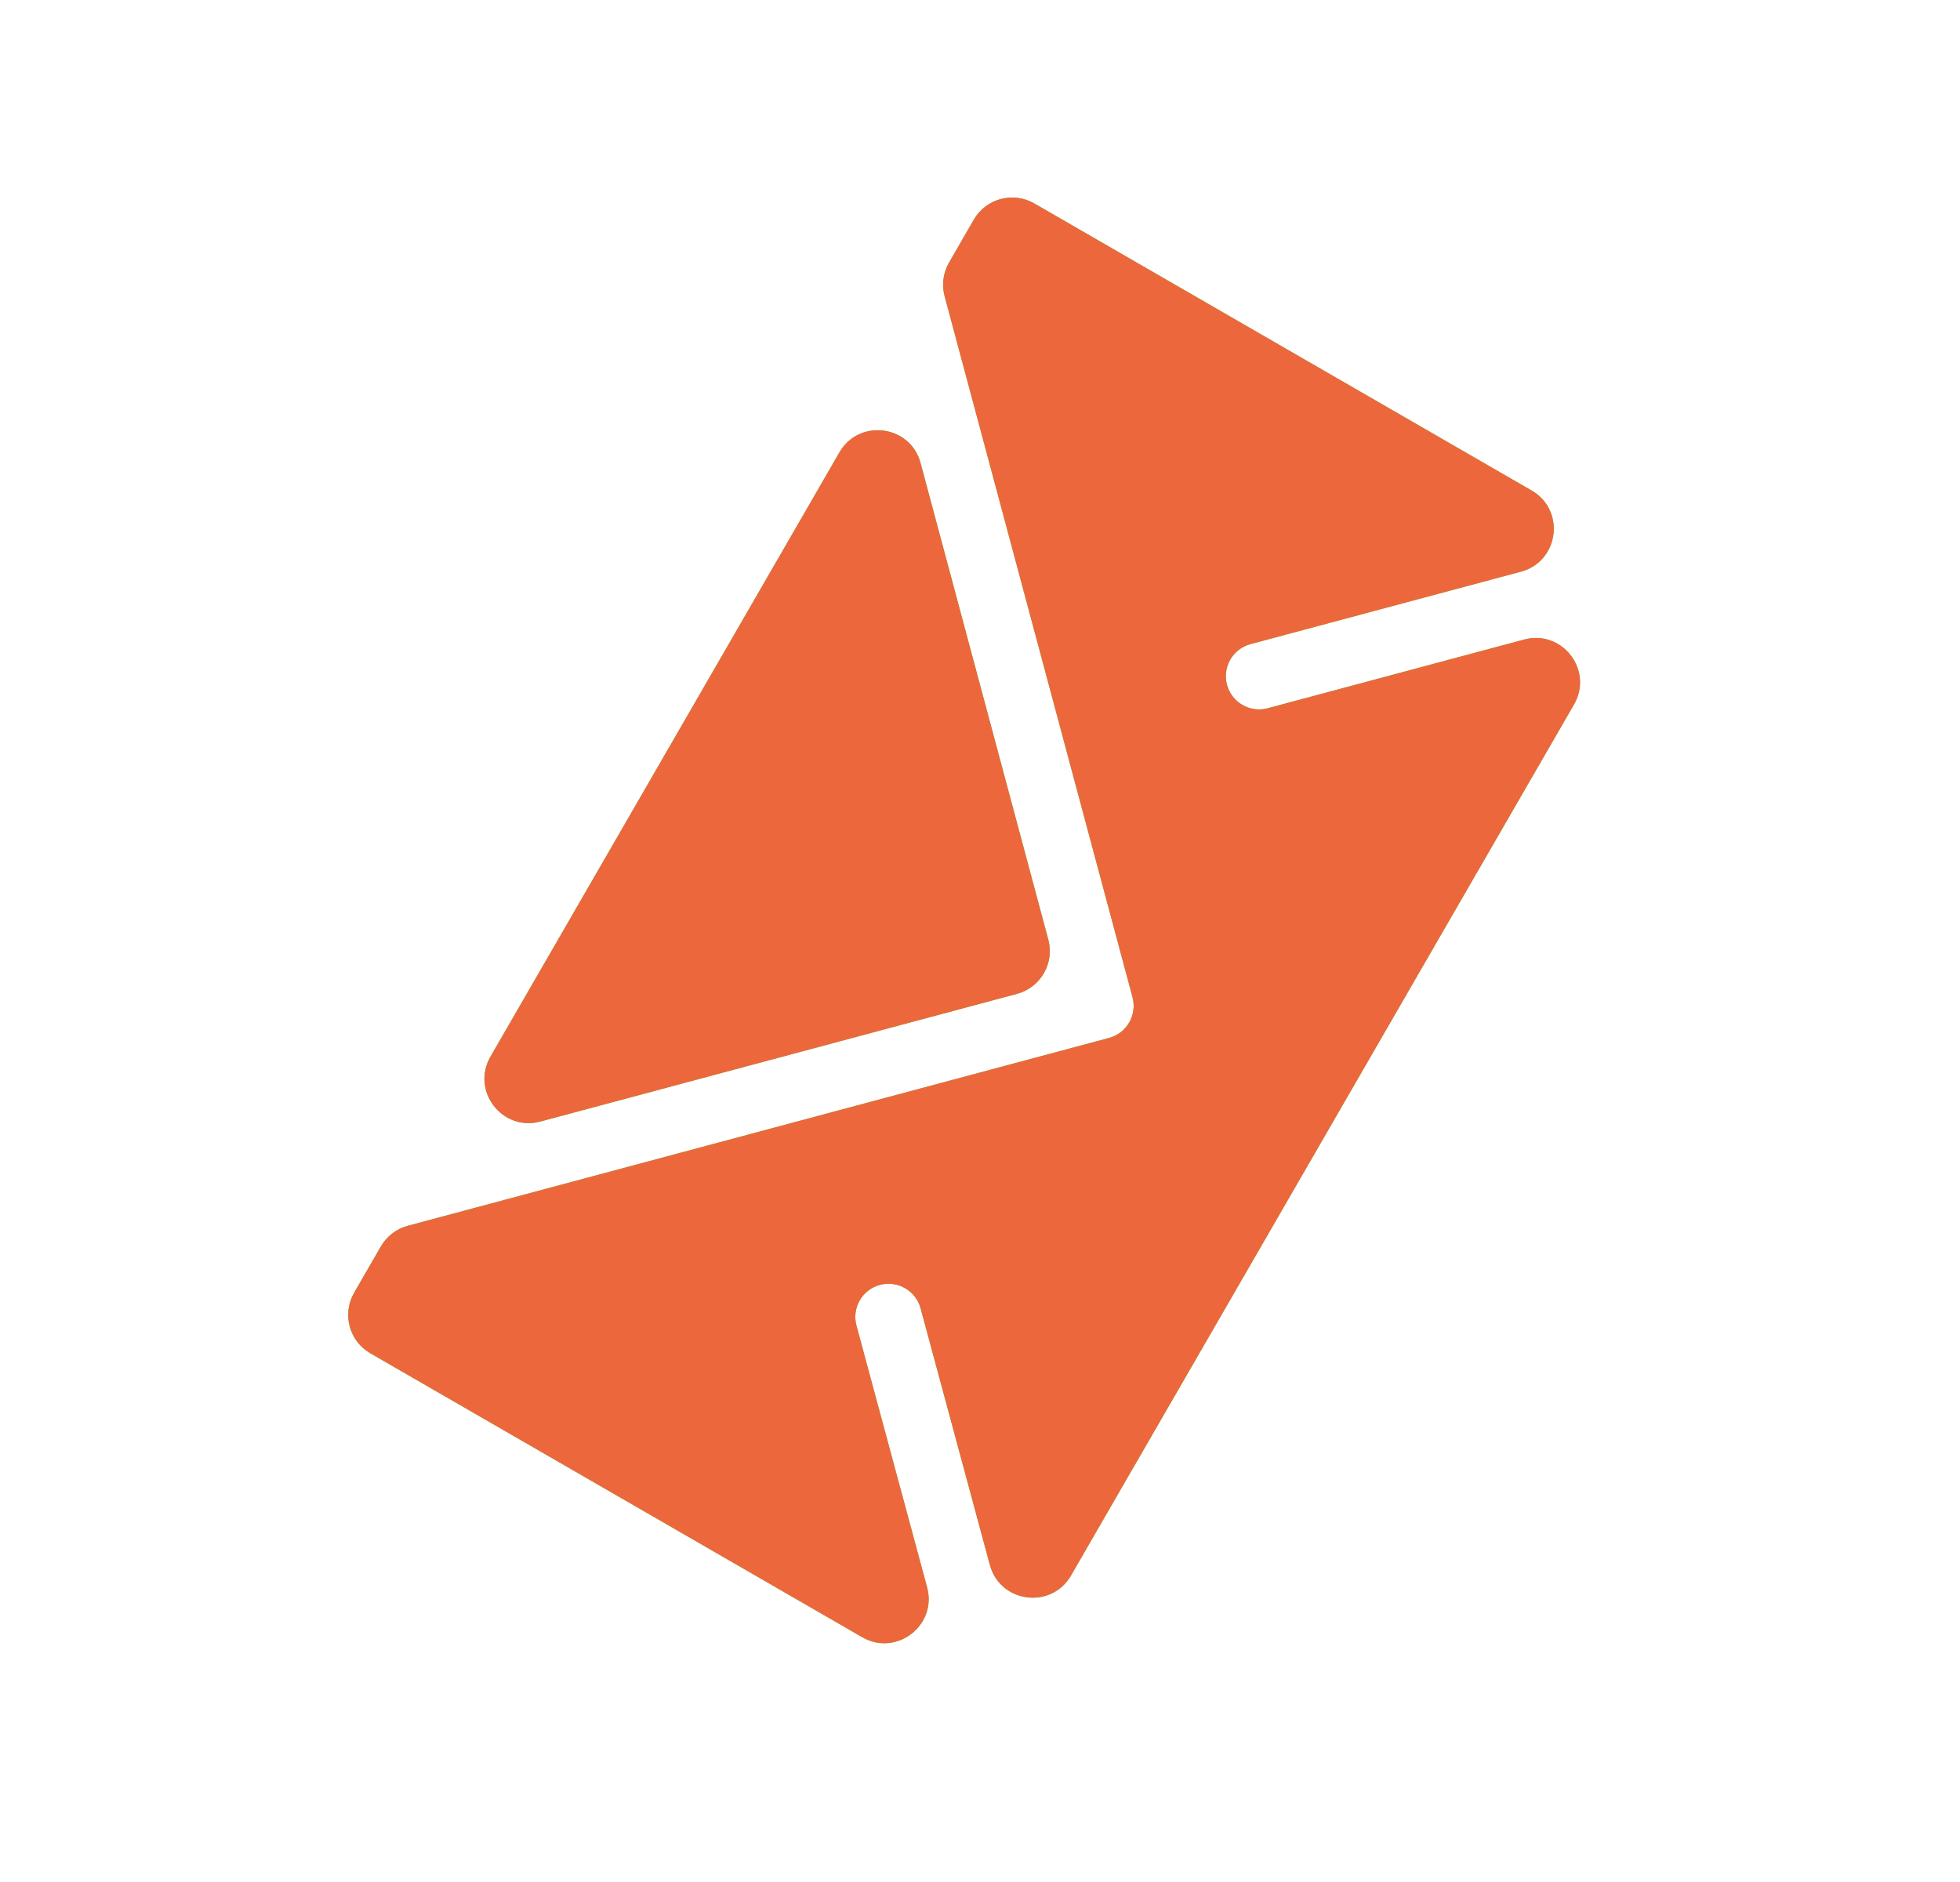 <?xml version="1.0" encoding="UTF-8"?> <svg xmlns="http://www.w3.org/2000/svg" width="177" height="170" viewBox="0 0 177 170" fill="none"> <path fill-rule="evenodd" clip-rule="evenodd" d="M36.825 110.721C35.8 110.996 34.926 111.666 34.396 112.585L31.98 116.769C30.876 118.682 31.531 121.128 33.444 122.233L77.859 147.876C80.949 149.659 84.651 146.813 83.721 143.37L77.343 119.735C76.911 118.136 77.858 116.489 79.457 116.057C81.057 115.625 82.704 116.572 83.135 118.172L89.391 141.351C90.319 144.788 94.937 145.392 96.717 142.308L142.142 63.631C143.923 60.544 141.084 56.845 137.642 57.767L114.478 63.974C112.878 64.403 111.233 63.453 110.804 61.852C110.375 60.252 111.325 58.607 112.926 58.178L137.349 51.634C140.791 50.712 141.4 46.088 138.313 44.306L93.405 18.378C91.492 17.274 89.045 17.929 87.941 19.842L85.705 23.715C85.174 24.634 85.031 25.726 85.305 26.75L102.274 90.078C102.703 91.679 101.753 93.324 100.153 93.752L36.825 110.721ZM44.295 95.439C42.513 98.525 45.352 102.225 48.795 101.302L91.838 89.769C93.972 89.197 95.239 87.004 94.667 84.87L83.133 41.826C82.211 38.384 77.587 37.775 75.805 40.861L44.295 95.439Z" fill="#5DC339"></path> <path fill-rule="evenodd" clip-rule="evenodd" d="M36.825 110.721C35.8 110.996 34.926 111.666 34.396 112.585L31.98 116.769C30.876 118.682 31.531 121.128 33.444 122.233L77.859 147.876C80.949 149.659 84.651 146.813 83.721 143.37L77.343 119.735C76.911 118.136 77.858 116.489 79.457 116.057C81.057 115.625 82.704 116.572 83.135 118.172L89.391 141.351C90.319 144.788 94.937 145.392 96.717 142.308L142.142 63.631C143.923 60.544 141.084 56.845 137.642 57.767L114.478 63.974C112.878 64.403 111.233 63.453 110.804 61.852C110.375 60.252 111.325 58.607 112.926 58.178L137.349 51.634C140.791 50.712 141.4 46.088 138.313 44.306L93.405 18.378C91.492 17.274 89.045 17.929 87.941 19.842L85.705 23.715C85.174 24.634 85.031 25.726 85.305 26.75L102.274 90.078C102.703 91.679 101.753 93.324 100.153 93.752L36.825 110.721ZM44.295 95.439C42.513 98.525 45.352 102.225 48.795 101.302L91.838 89.769C93.972 89.197 95.239 87.004 94.667 84.87L83.133 41.826C82.211 38.384 77.587 37.775 75.805 40.861L44.295 95.439Z" fill="#EC683C"></path> </svg> 